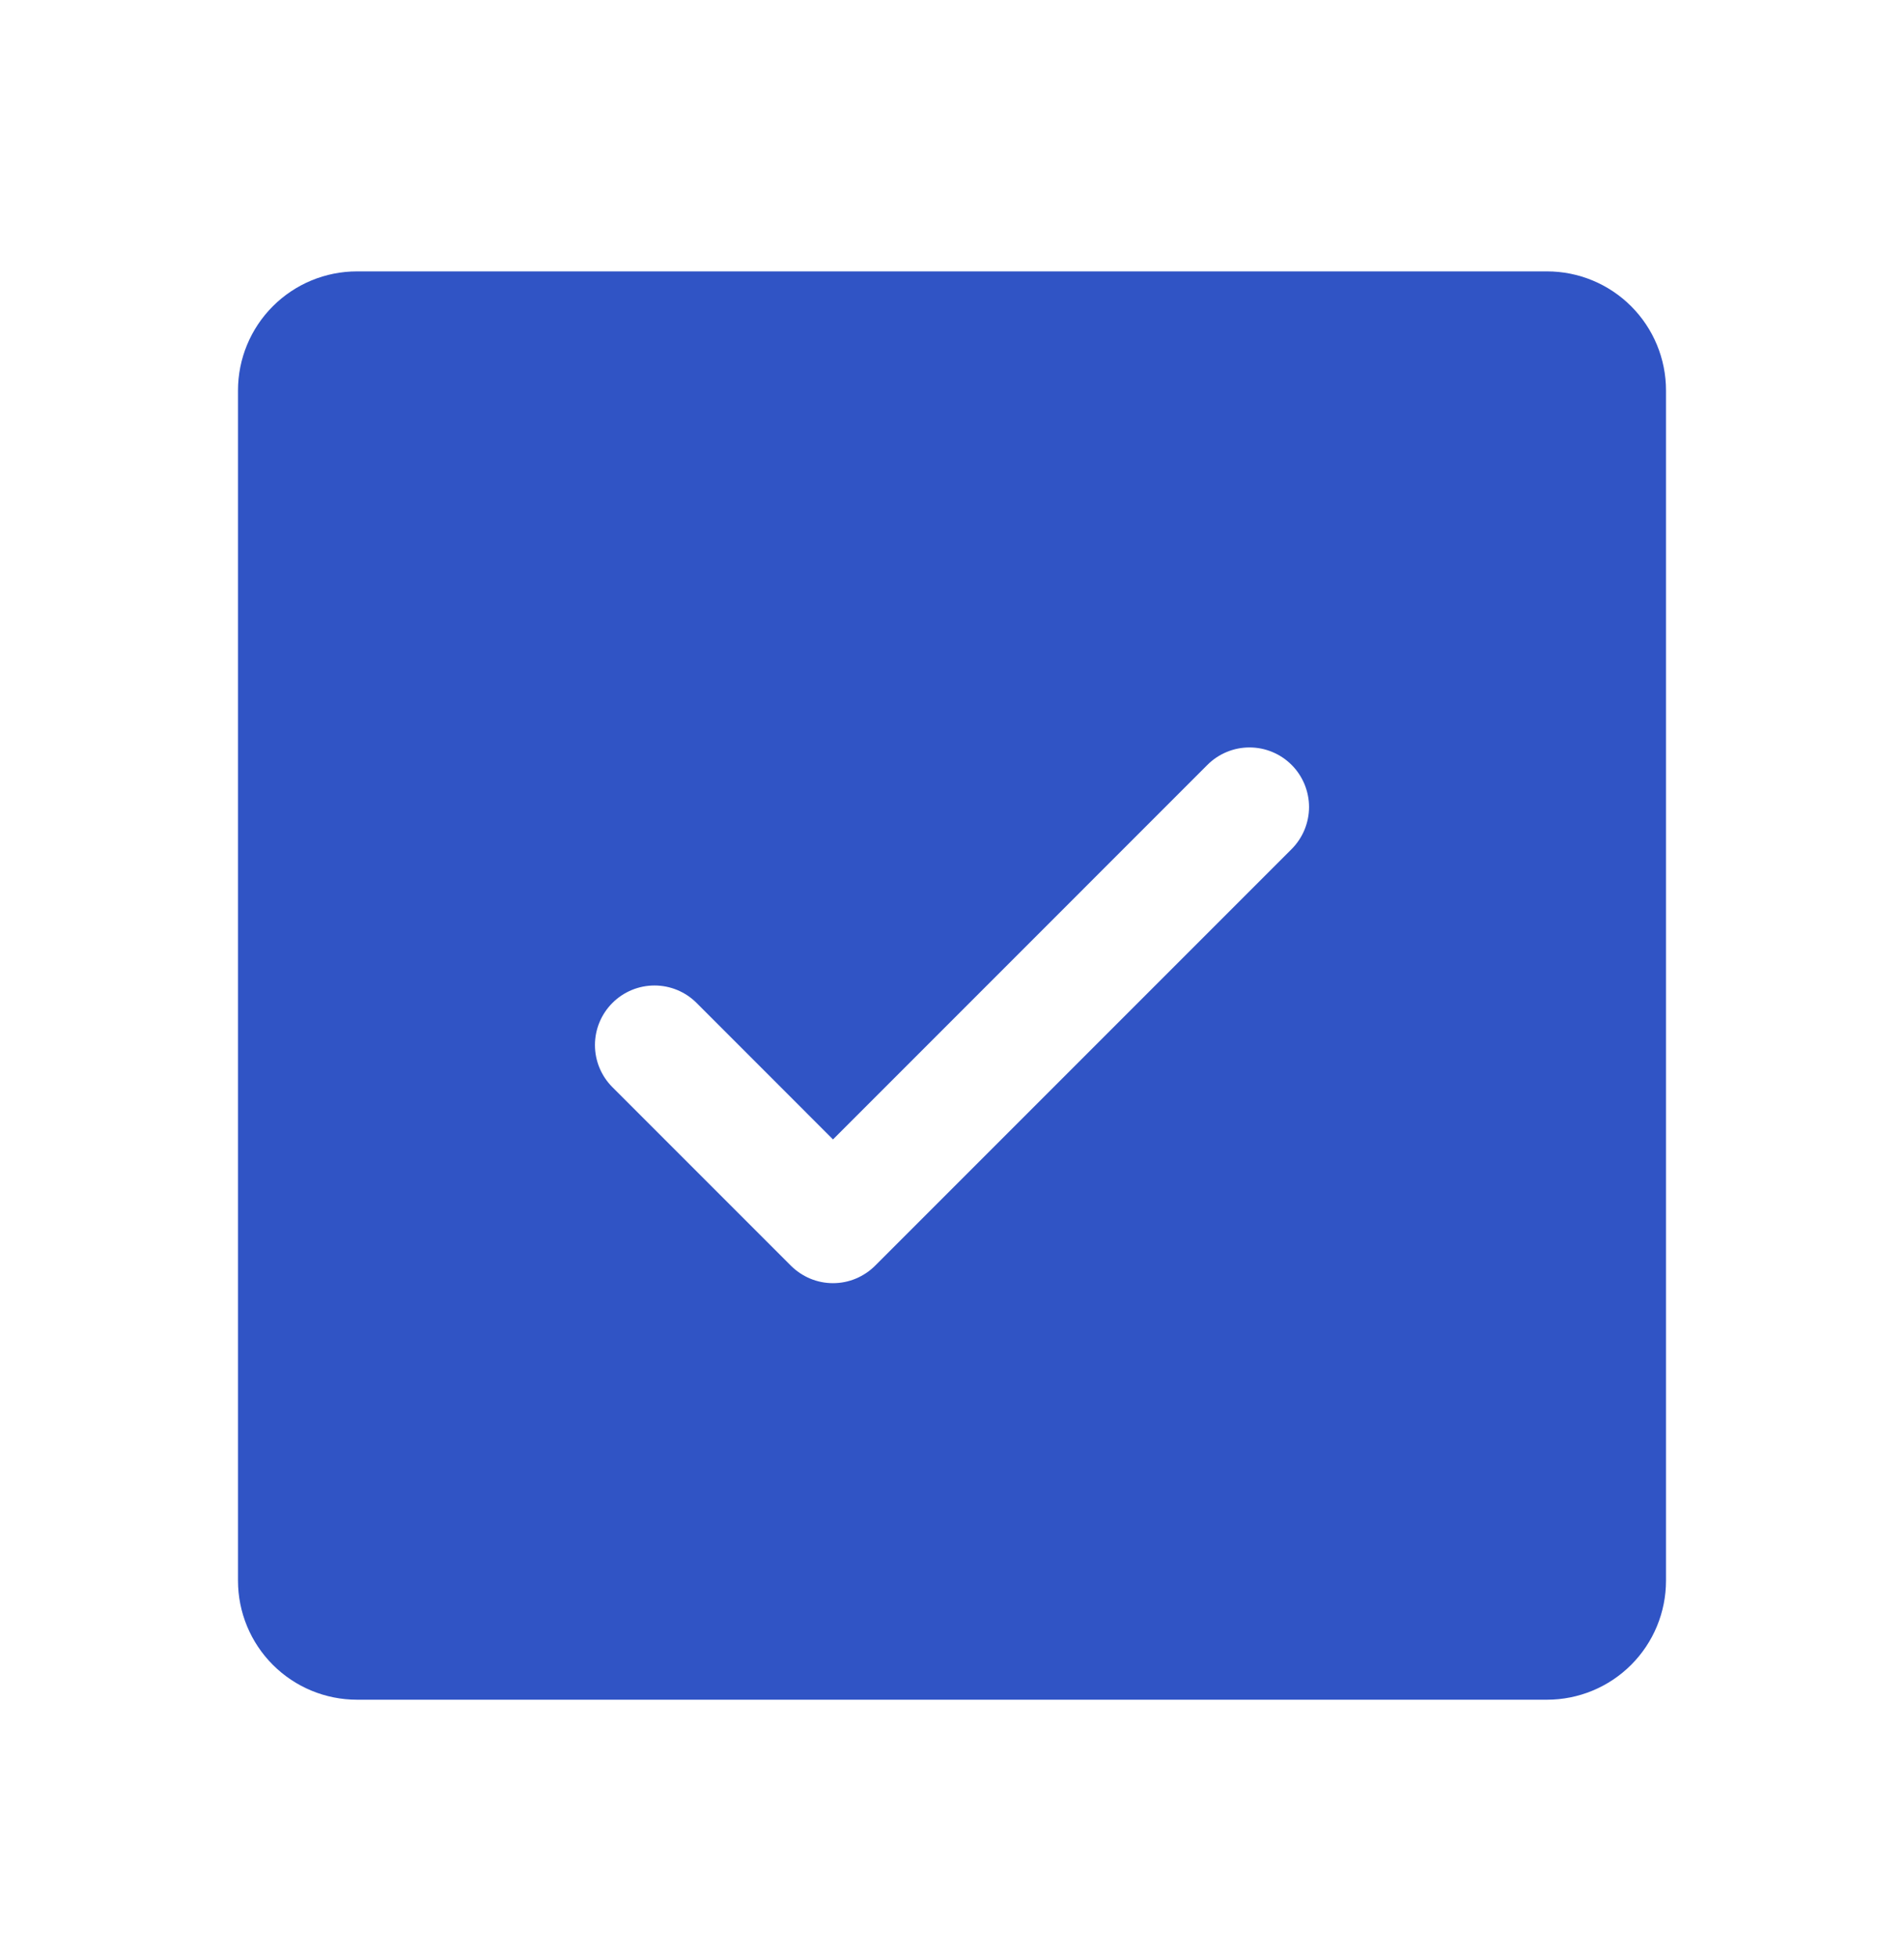 <svg width="36" height="37" viewBox="0 0 36 37" fill="none" xmlns="http://www.w3.org/2000/svg">
<path d="M29.25 5.13H6.75C6.153 5.13 5.581 5.367 5.159 5.789C4.737 6.211 4.5 6.783 4.5 7.38V29.88C4.5 30.477 4.737 31.049 5.159 31.471C5.581 31.893 6.153 32.13 6.75 32.13H29.25C29.847 32.13 30.419 31.893 30.841 31.471C31.263 31.049 31.5 30.477 31.5 29.88V7.38C31.5 6.783 31.263 6.211 30.841 5.789C30.419 5.367 29.847 5.13 29.25 5.13ZM24.421 16.051L16.546 23.926C16.442 24.03 16.317 24.113 16.181 24.17C16.044 24.227 15.898 24.256 15.75 24.256C15.602 24.256 15.456 24.227 15.319 24.17C15.183 24.113 15.059 24.03 14.954 23.926L11.579 20.551C11.368 20.34 11.249 20.053 11.249 19.755C11.249 19.456 11.368 19.17 11.579 18.959C11.79 18.748 12.076 18.629 12.375 18.629C12.674 18.629 12.96 18.748 13.171 18.959L15.75 21.539L22.829 14.459C22.934 14.354 23.058 14.271 23.194 14.215C23.331 14.158 23.477 14.129 23.625 14.129C23.773 14.129 23.919 14.158 24.056 14.215C24.192 14.271 24.316 14.354 24.421 14.459C24.526 14.563 24.608 14.688 24.665 14.824C24.721 14.961 24.751 15.107 24.751 15.255C24.751 15.403 24.721 15.549 24.665 15.686C24.608 15.822 24.526 15.946 24.421 16.051Z" fill="#3054C5"/>
</svg>
